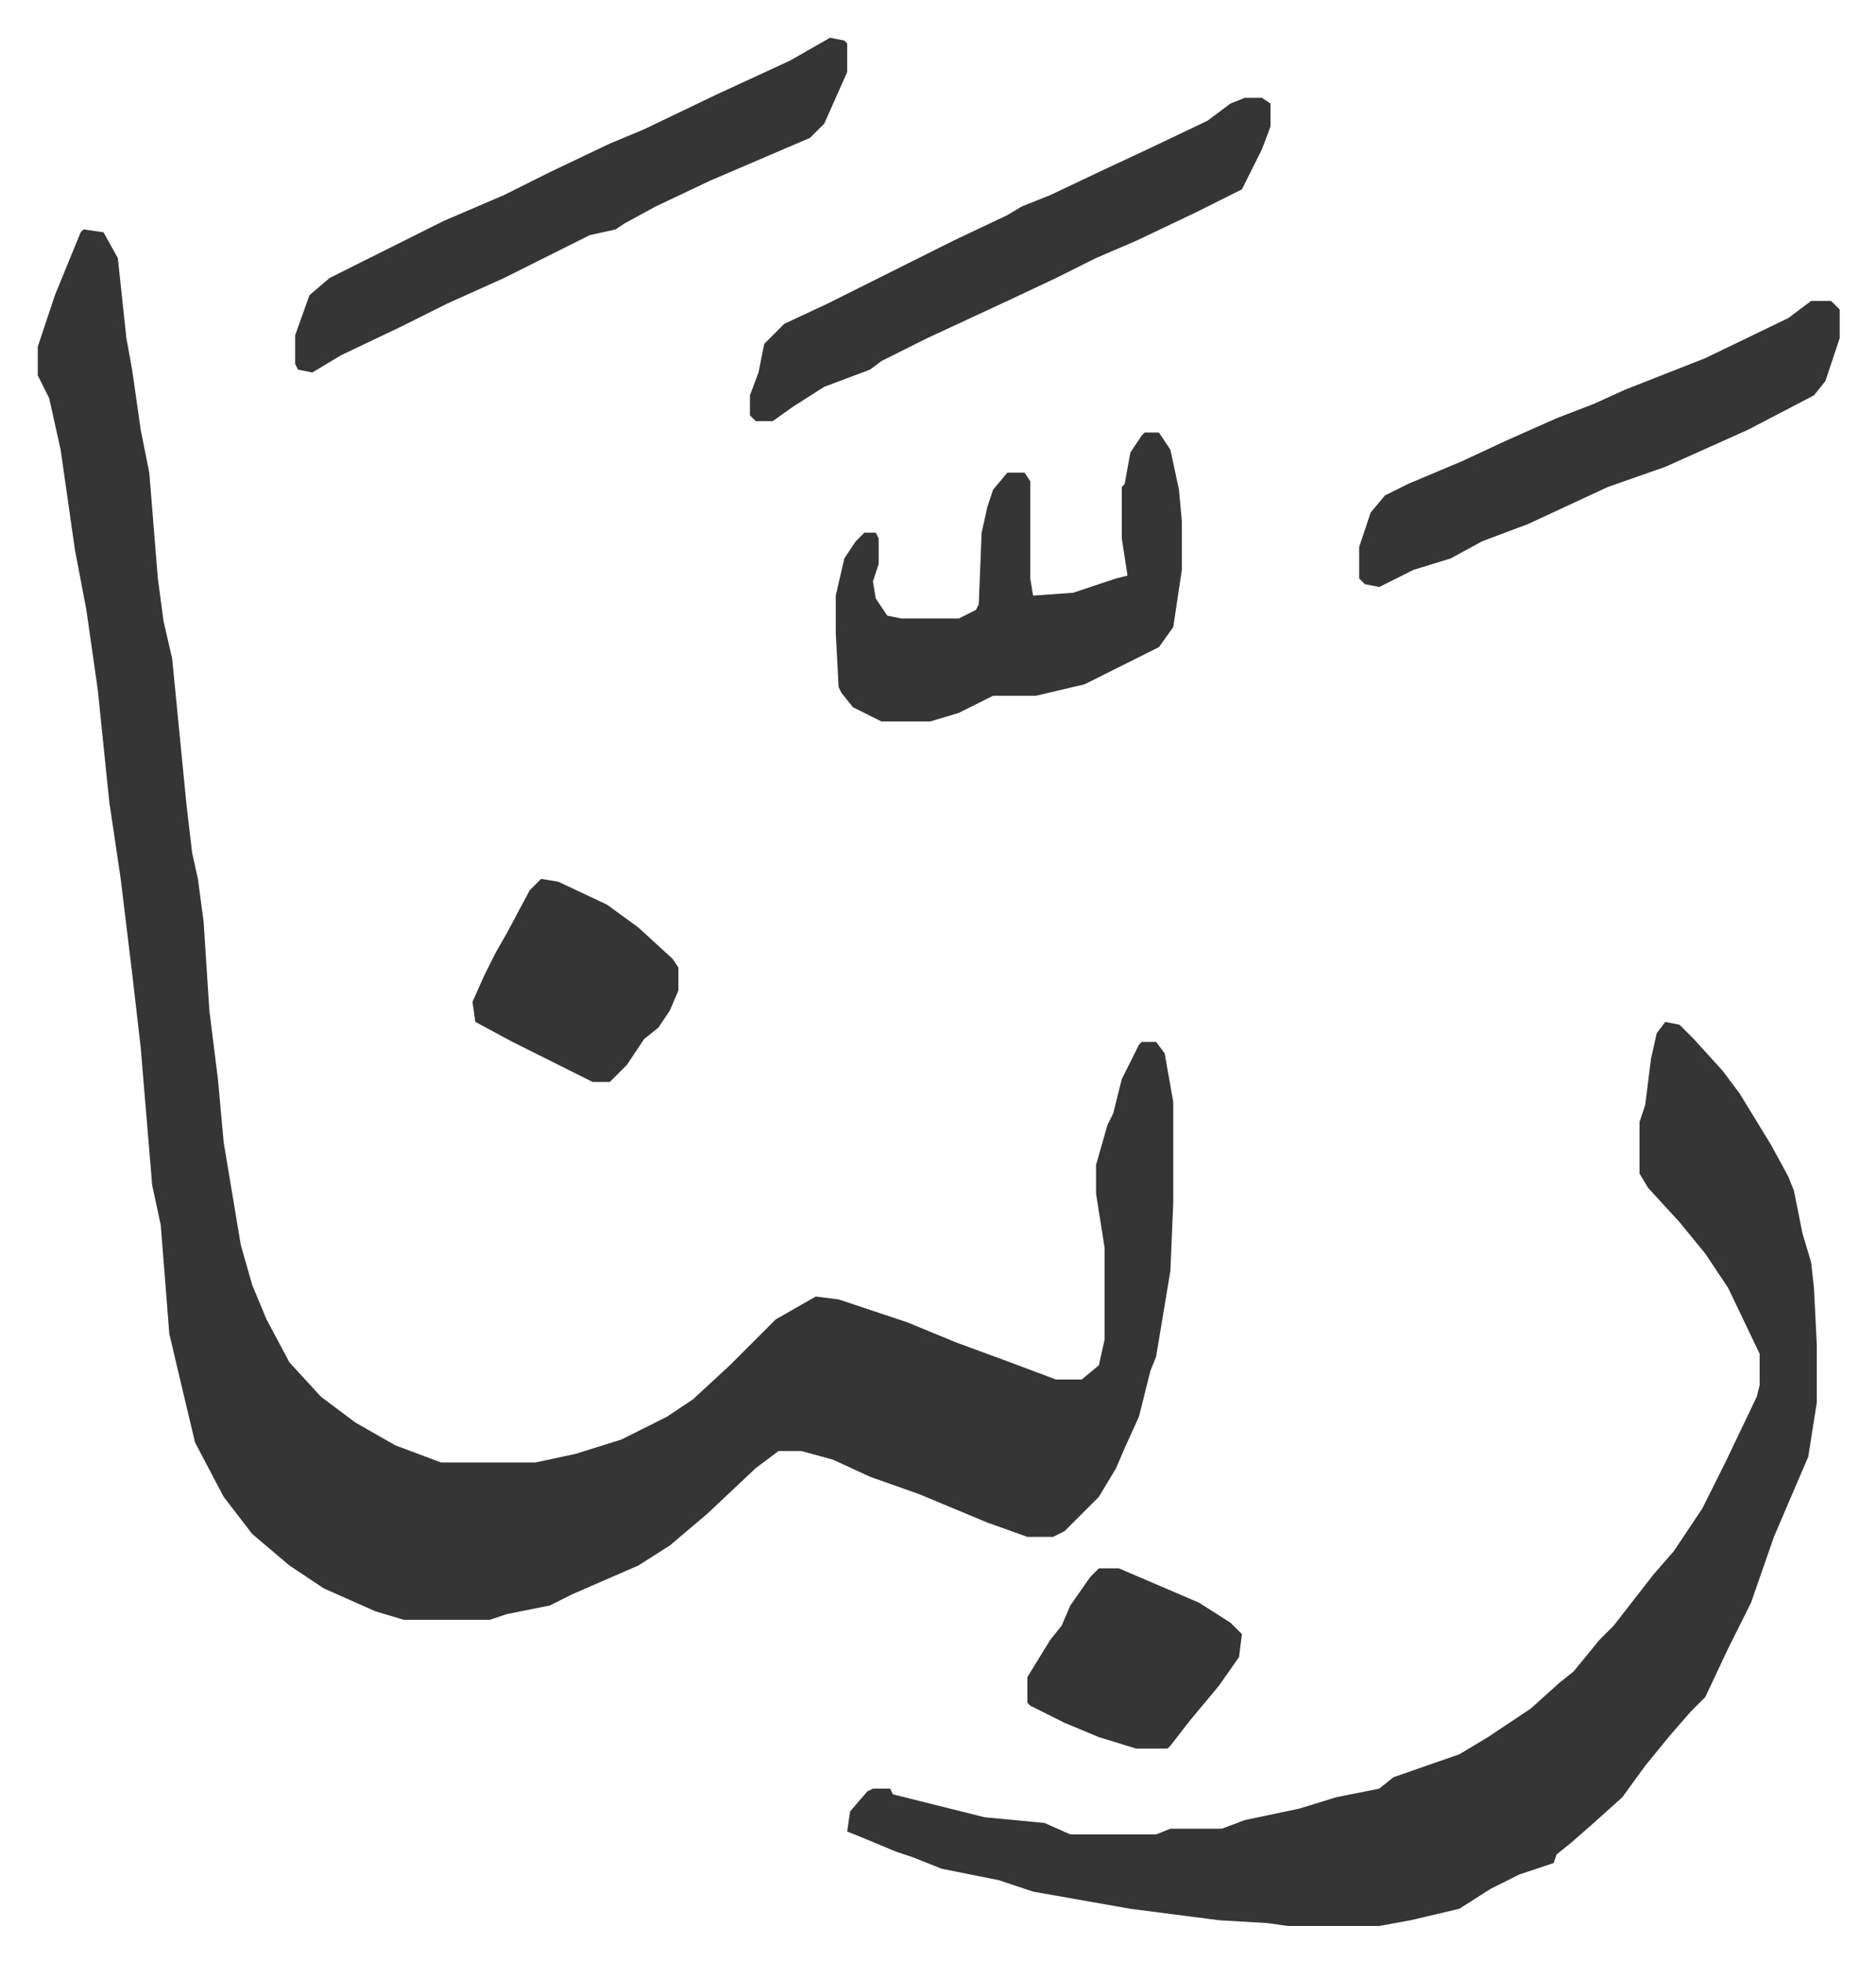 <svg xmlns="http://www.w3.org/2000/svg" role="img" viewBox="-13.19 407.81 655.88 685.88"><path fill="#353535" id="rule_normal" d="M16 488l7 1 5 9 3 28 2 11 3 21 3 15 3 37 2 15 3 13 5 51 2 17 2 9 2 15 2 31 3 24 2 22 6 36 4 14 5 12 8 15 11 12 12 9 14 8 16 6h33l14-3 16-5 16-8 9-6 13-12 5-5 11-11 14-8 8 1 15 5 9 3 17 7 19 7 16 6h9l6-5 2-9v-32l-3-19v-10l4-14 2-4 3-12 6-12 1-1h5l3 4 3 17v35l-1 24-2 12-3 18-2 5-4 16-5 11-3 7-6 10-12 12-4 2h-9l-14-5-24-10-17-6-13-6-11-3h-8l-8 6-17 16-13 11-11 7-23 10-8 4-15 3-6 2h-30l-10-3-18-8-12-8-13-11-10-13-10-19-5-21-4-17-3-38-3-14-4-48-3-26-4-33-4-27-4-39-4-28-4-21-5-35-4-18-4-8v-10l6-18 9-22zm553 277l5 1 5 5 10 11 6 8 11 18 6 11 2 5 3 15 3 10 1 9 1 20v20l-3 19-12 28-8 23-8 16-8 17-5 5-7 8-9 11-8 11-10 9-8 7-5 4-1 3-12 4-10 5-11 7-17 4-11 2h-32l-7-1-17-1-31-4-34-6-12-4-20-4-10-4-6-2-12-5-5-2 1-7 6-7 2-1h6l1 2 24 6 8 2 21 2 9 4h30l5-2h18l8-3 19-4 13-4 15-3 5-4 23-8 10-6 15-10 10-9 5-4 9-11 5-5 14-18 7-8 10-15 8-16 11-23 1-4v-11l-11-23-8-12-9-11-11-12-3-5v-18l2-6 2-16 2-9zM387 559h5l4 6 3 14 1 11v17l-3 20-5 7-26 13-17 4h-15l-12 6-10 3h-17l-10-5-4-5-1-2-1-19v-13l3-13 4-6 3-3h4l1 2v9l-2 6 1 6 4 6 5 1h20l6-3 1-2 1-25 2-9 2-6 5-6h6l2 3v34l1 6 14-1 15-5 4-1-2-13v-18l1-1 2-11 4-6zM277 421l5 1 1 1v10l-4 9-4 9-5 5-35 15-19 9-11 6-3 2-9 2-30 15-20 9-16 8-21 10-10 6-5-1-1-2v-10l5-14 7-6 16-8 24-12 21-9 16-8 21-10 12-5 25-12 26-12zm145 21h6l3 2v8l-3 8-7 14-16 8-21 10-14 6-14 7-17 8-28 13-16 8-4 3-16 6-11 7-7 5h-6l-2-2v-7l3-8 2-10 7-7 15-7 28-14 16-8 19-9 5-3 10-4 19-9 15-7 21-10 8-6zm198 71h7l3 3v10l-5 15-4 5-23 12-29 13-20 7-28 13-16 6-11 6-13 4-12 6-5-1-2-2v-11l4-12 5-6 8-4 19-8 15-7 18-8 13-5 11-5 28-11 29-14z"/><path fill="#353535" id="rule_normal" d="M176 715l6 1 17 8 11 8 12 11 2 3v8l-3 7-4 6-5 4-6 9-6 6h-6l-28-14-13-7-1-7 4-9 4-8 4-7 8-15zm195 241h7l21 9 7 3 11 7 4 4-1 8-7 10-10 12-7 9-1 1h-11l-13-4-12-5-12-6-1-1v-9l8-13 4-5 3-7 7-10z"/></svg>
